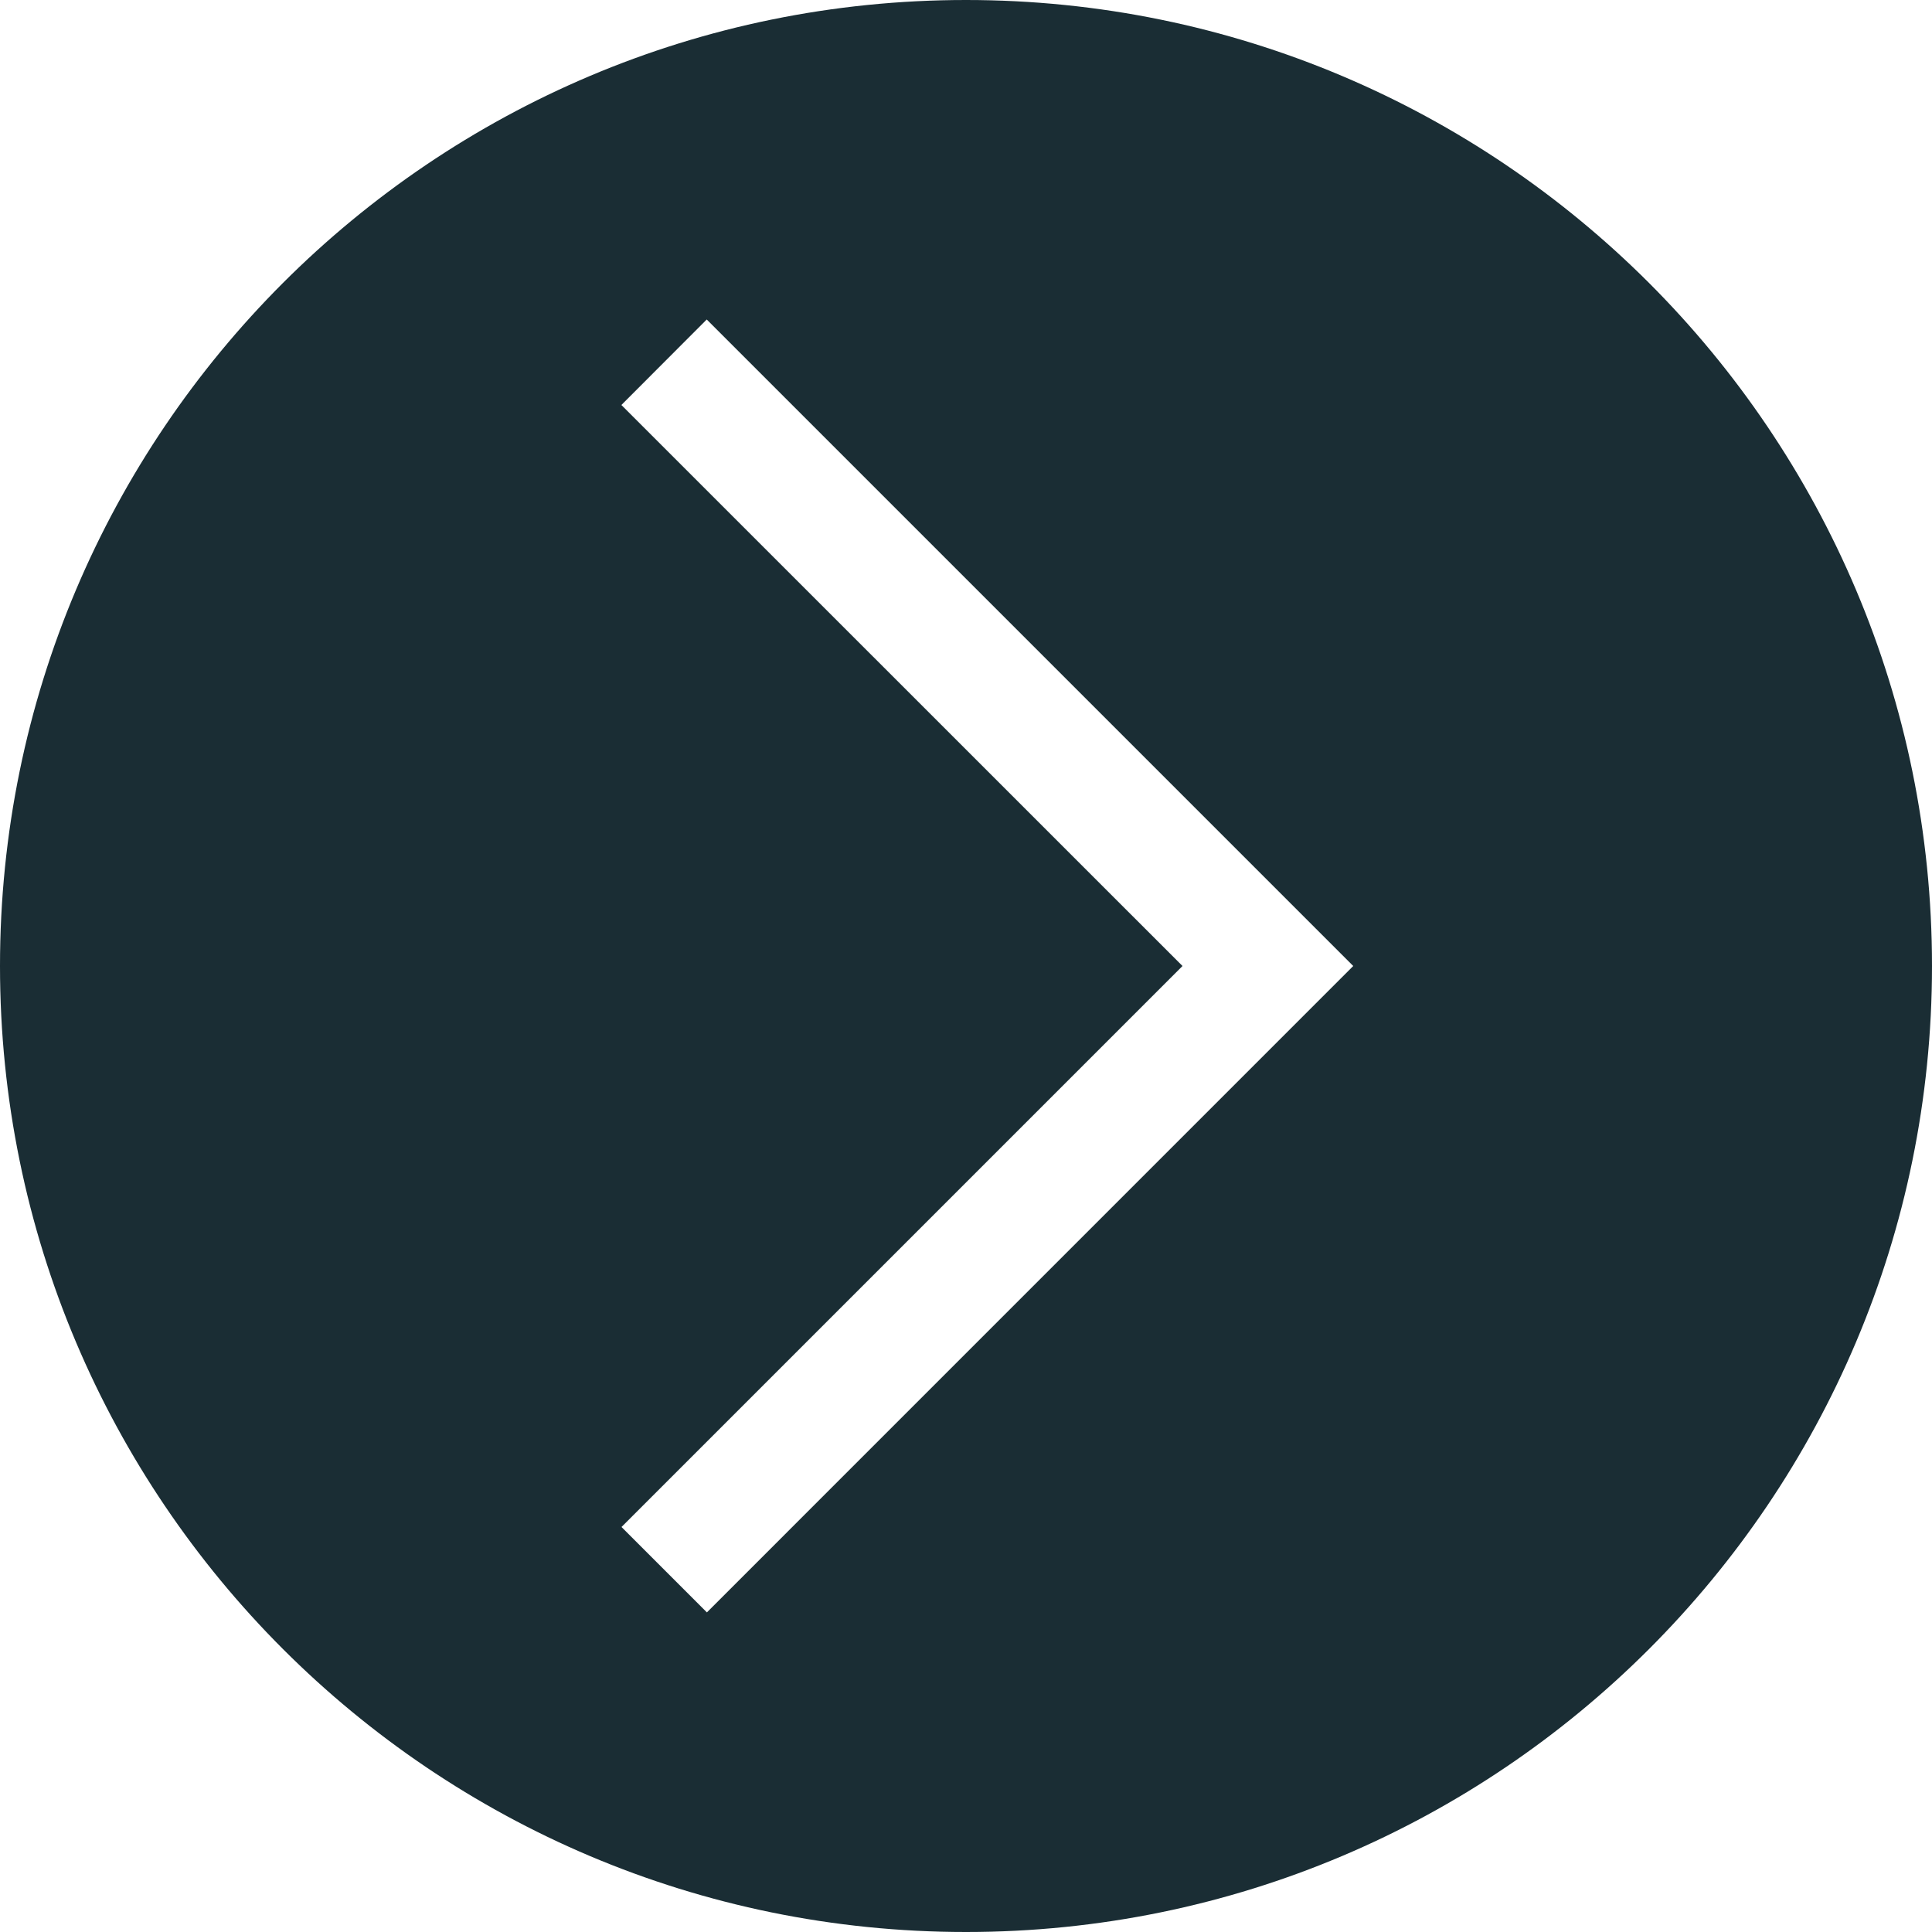 <svg width="35" height="35" viewBox="0 0 35 35" fill="none" xmlns="http://www.w3.org/2000/svg">
<g clip-path="url(#clip0_308_9631)">
<path d="M35 17.5C35 27.164 27.164 35 17.5 35C7.836 35 0 27.164 0 17.5C0 7.836 7.836 0 17.5 0C27.164 0 35 7.836 35 17.5ZM11.257 7.337L21.422 17.5L11.259 27.663L12.806 29.21L24.515 17.5L12.803 5.788L11.257 7.337Z" fill="#1A2D34"/>
</g>
<defs>
<clipPath id="clip0_308_9631">
<rect width="35" height="35" fill="white" transform="matrix(0 -1 -1 0 35 35)"/>
</clipPath>
</defs>
</svg>
